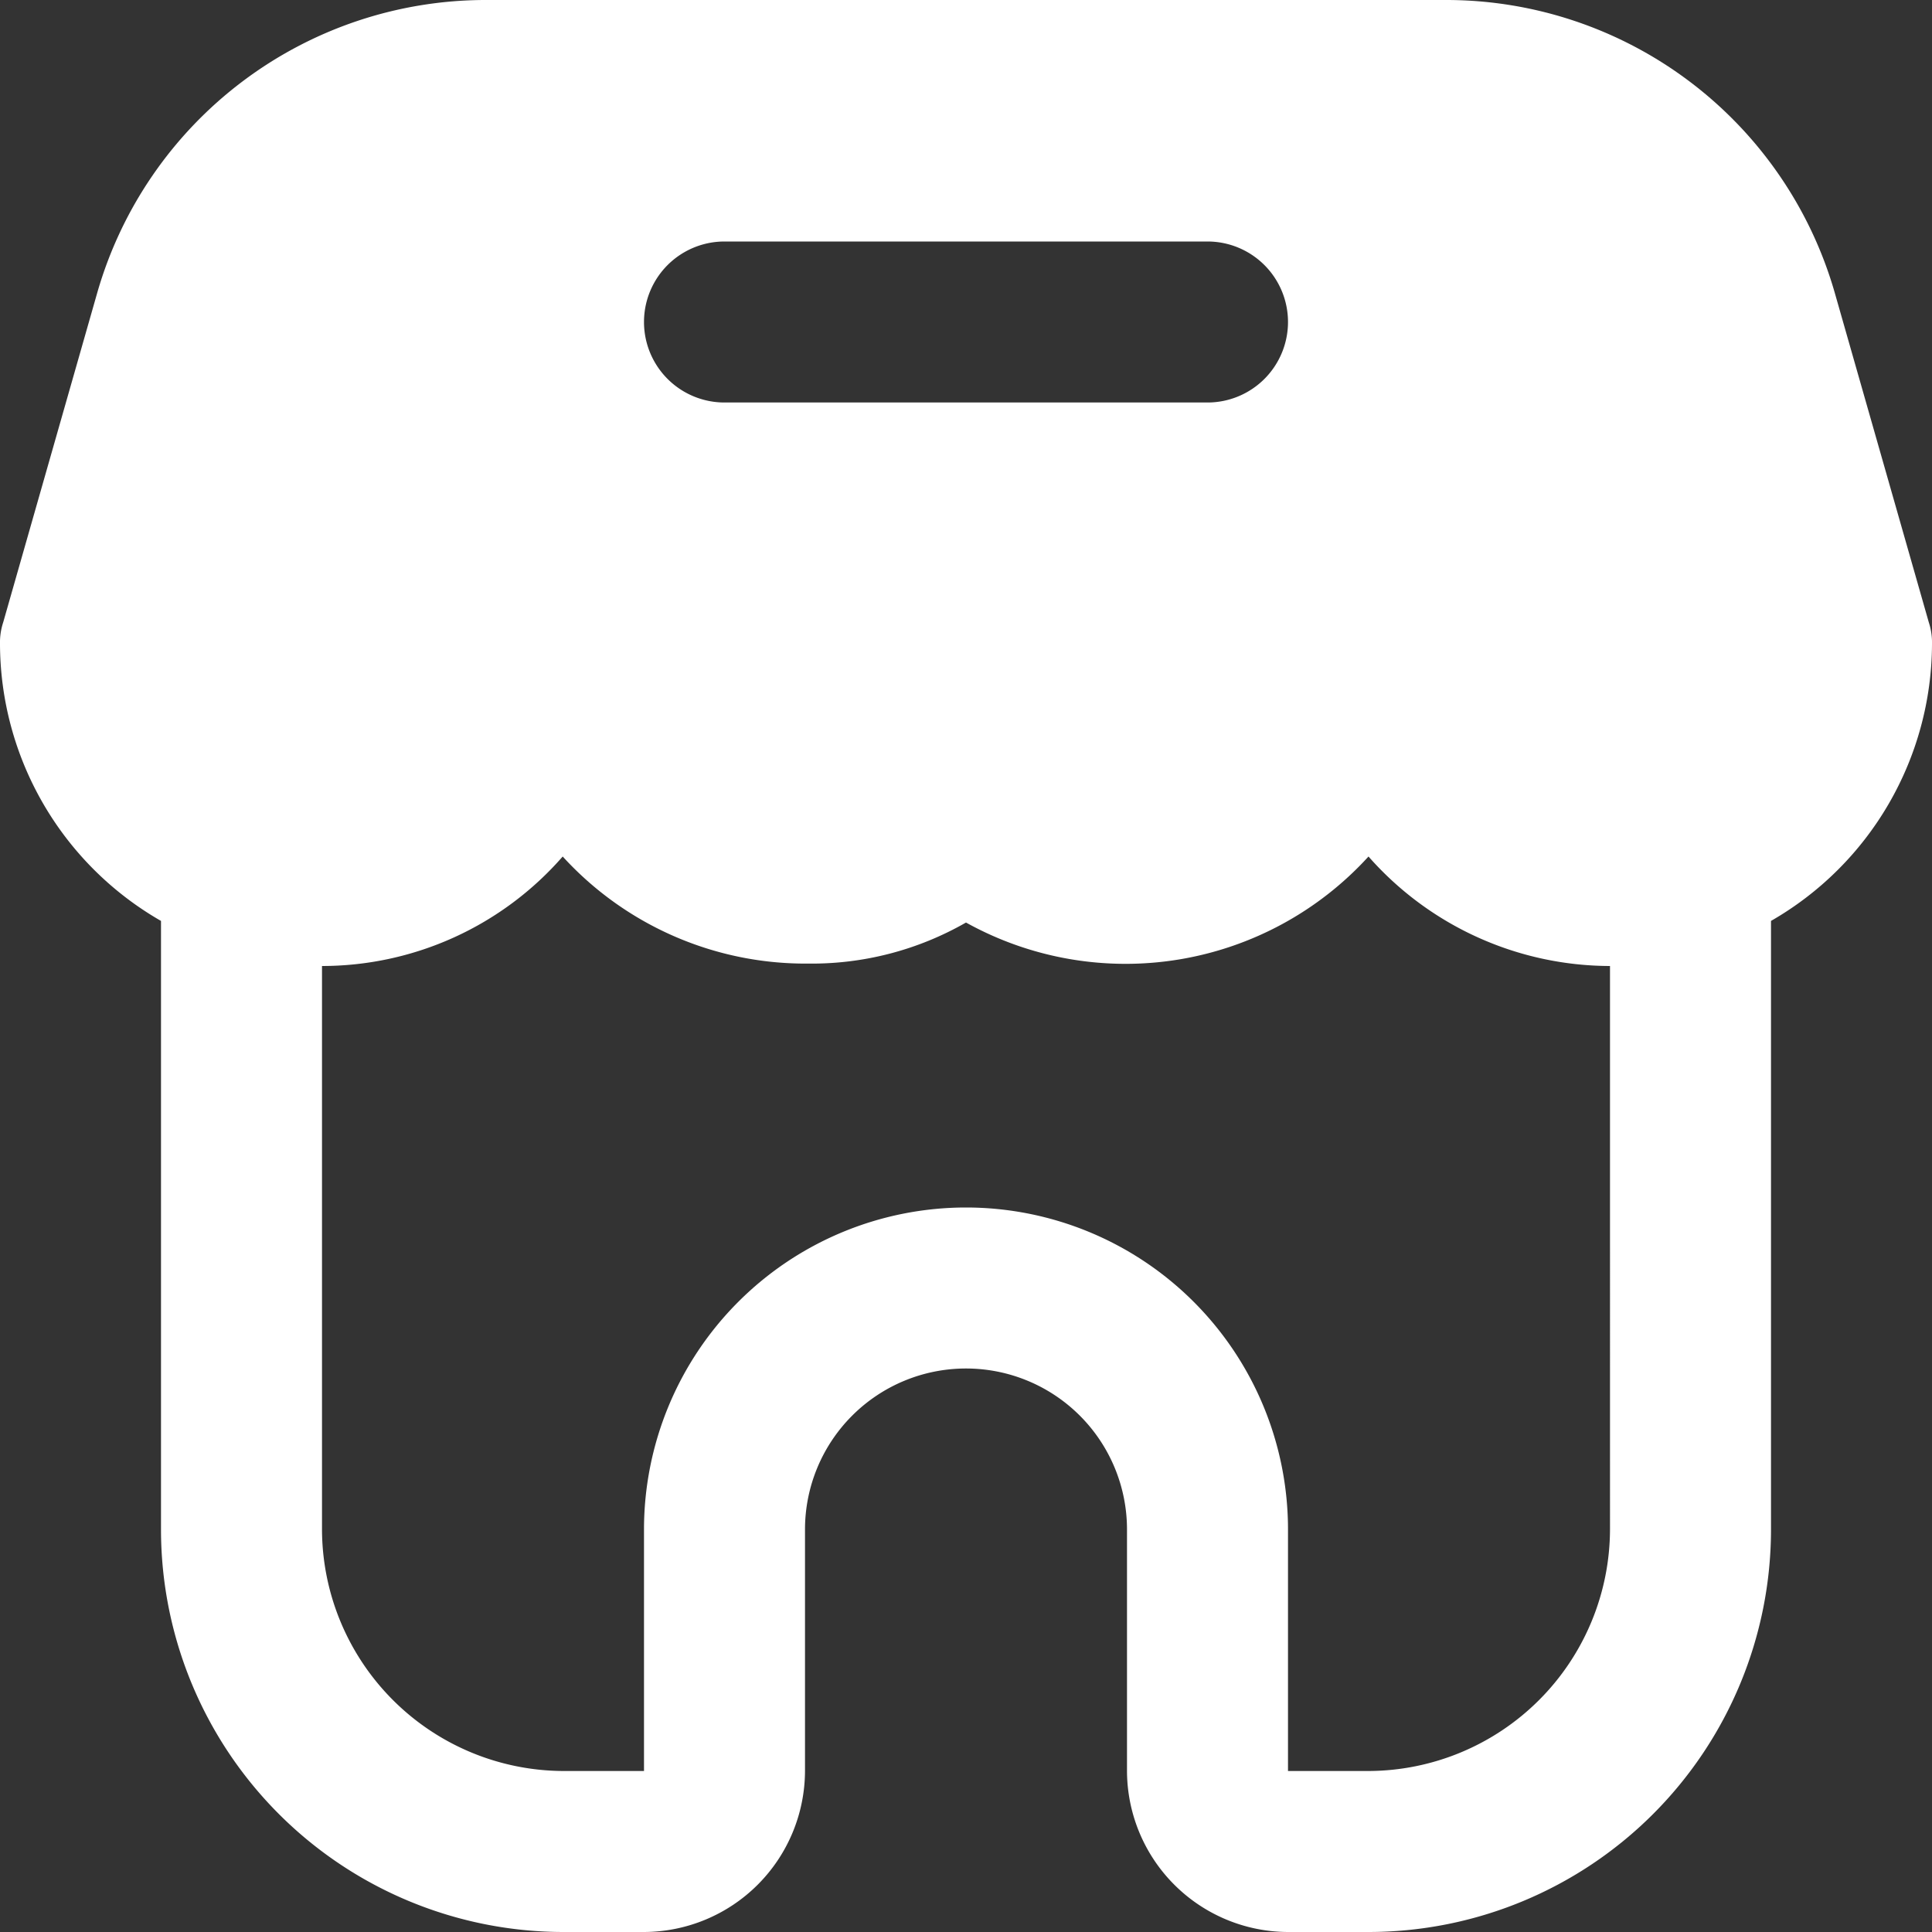 <?xml version="1.0" standalone="no"?>
<svg xmlns="http://www.w3.org/2000/svg" version="1.1" xmlns:xlink="http://www.w3.org/1999/xlink" width="512" height="512" x="0" y="0" viewBox="0 0 24 24" style="enable-background:new 0 0 512 512" xml:space="preserve" class=""><rect x="0" y="0" width="24" height="24" fill="#333333" stroke="none"/><g><path d="m23.96 7.73-1.17-4.1A5.022 5.022 0 0 0 17.98 0H6.02a5.022 5.022 0 0 0-4.81 3.63L.04 7.73A.803.803 0 0 0 0 8a3.98 3.98 0 0 0 2 3.44V19a5.002 5.002 0 0 0 5 5h1a2.006 2.006 0 0 0 2-2v-3a2 2 0 0 1 4 0v3a2.006 2.006 0 0 0 2 2h1a5.002 5.002 0 0 0 5-5v-7.56A3.98 3.98 0 0 0 24 8a.803.803 0 0 0-.04-.27zM16 4a1 1 0 0 1-1 1H9a1 1 0 0 1 0-2h6a1 1 0 0 1 1 1zm4 15a3.009 3.009 0 0 1-3 3h-1v-3a4 4 0 0 0-8 0v3H7a3.009 3.009 0 0 1-3-3v-7a3.97 3.97 0 0 0 2.99-1.36 4.081 4.081 0 0 0 3.05 1.33 3.851 3.851 0 0 0 1.96-.51 4.083 4.083 0 0 0 5-.82A4.007 4.007 0 0 0 20 12z" fill="#ffffff" opacity="1" data-original="#000000" class=""/></g></svg>